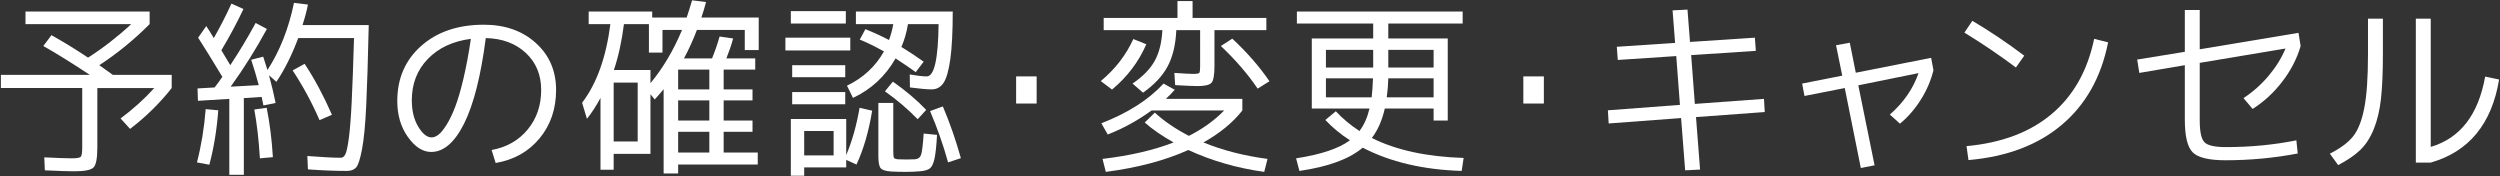 <?xml version="1.0" encoding="utf-8"?>
<svg width="284px" height="20px" viewBox="0 0 284 20" version="1.1" id="elements" xmlns="http://www.w3.org/2000/svg" xmlns:xlink="http://www.w3.org/1999/xlink" x="0px" y="0px" enable-background="new 0 0 284 20" xml:space="preserve"><rect x="0" y="0" width="284" height="20" fill="#333333" stroke="none"/><g><g><g>
	<path fill="#FFFFFF" d="M4.921,5.226l0.924-1.232c1.437,0.808,2.823,1.658,4.158,2.553c1.716-1.101,3.351-2.369,4.906-3.807H2.896V1.31h14.102v1.43c-1.804,1.805-3.71,3.359-5.72,4.664c0.132,0.088,0.374,0.261,0.726,0.518c0.352,0.257,0.623,0.451,0.814,0.583h6.688v1.496c-1.35,1.716-2.926,3.264-4.73,4.642l-1.078-1.188c1.437-1.071,2.713-2.223,3.828-3.454h-6.468v6.731c0,1.232-0.143,1.995-0.429,2.288c-0.286,0.293-1.016,0.44-2.189,0.44c-0.646,0-1.76-0.037-3.344-0.11l-0.066-1.474c1.51,0.073,2.552,0.109,3.124,0.109c0.572,0,0.913-0.059,1.023-0.176s0.165-0.477,0.165-1.078v-6.731H0.102V8.504h10.098C8.162,7.155,6.402,6.062,4.921,5.226z"/></g><g>
	<path fill="#FFFFFF" d="M22.375,18.448c0.498-1.935,0.828-3.952,0.99-6.05l1.43,0.132c-0.162,2.186-0.498,4.246-1.012,6.183L22.375,18.448z M28.535,6.789l1.364-0.352c0.22,0.66,0.381,1.166,0.484,1.519c1.408-2.171,2.413-4.716,3.014-7.635l1.584,0.198c-0.132,0.69-0.337,1.467-0.616,2.332h7.524c-0.088,3.931-0.184,6.978-0.286,9.141c-0.103,2.164-0.261,3.811-0.473,4.939c-0.213,1.13-0.436,1.826-0.671,2.09c-0.235,0.264-0.587,0.397-1.056,0.397c-1.35,0-2.823-0.06-4.422-0.177l-0.066-1.518c1.687,0.132,2.955,0.198,3.806,0.198c0.22,0,0.396-0.144,0.528-0.43c0.132-0.285,0.26-0.897,0.385-1.837c0.124-0.939,0.231-2.31,0.319-4.113c0.088-1.805,0.176-4.21,0.264-7.217h-6.336c-0.733,1.951-1.562,3.608-2.486,4.973l-0.836-0.748c0.308,1.144,0.557,2.192,0.748,3.146L29.921,11.98c-0.044-0.205-0.11-0.528-0.198-0.968l-2.024,0.132v8.712h-1.65v-8.624l-3.564,0.22l-0.044-1.407l1.936-0.11c0.293-0.366,0.586-0.769,0.88-1.21c-1.115-1.848-2.031-3.329-2.75-4.444l0.924-1.319c0.249,0.366,0.535,0.821,0.858,1.363c0.748-1.319,1.415-2.625,2.002-3.916l1.364,0.616c-0.719,1.525-1.555,3.088-2.508,4.686c0.469,0.792,0.806,1.356,1.012,1.693c0.998-1.496,1.958-3.094,2.882-4.796l1.276,0.683c-1.232,2.273-2.603,4.458-4.114,6.556l3.19-0.176C29.144,8.732,28.858,7.771,28.535,6.789z M30.999,17.854l-1.474,0.132c-0.132-2.126-0.345-3.975-0.638-5.544l1.408-0.198C30.647,14.004,30.882,15.874,30.999,17.854z M33.243,7.998l1.364-0.748c1.114,1.687,2.148,3.615,3.102,5.786l-1.408,0.615C35.436,11.658,34.416,9.773,33.243,7.998z"/></g><g>
	<path fill="#FFFFFF" d="M55.846,17.041c1.701-0.309,3.065-1.082,4.092-2.321c1.026-1.239,1.54-2.739,1.54-4.499c0-1.716-0.58-3.116-1.738-4.202c-1.159-1.085-2.677-1.65-4.554-1.694c-0.558,4.298-1.375,7.528-2.453,9.691s-2.329,3.245-3.751,3.245c-0.954,0-1.833-0.565-2.64-1.694c-0.807-1.129-1.21-2.493-1.21-4.092c0-2.566,0.905-4.653,2.717-6.259c1.812-1.606,4.184-2.409,7.117-2.409c2.405,0,4.374,0.693,5.907,2.079c1.532,1.386,2.299,3.164,2.299,5.335c0,2.156-0.627,3.989-1.881,5.5c-1.254,1.511-2.915,2.442-4.983,2.794L55.846,17.041z M53.492,4.413c-2.039,0.264-3.667,1.022-4.884,2.276c-1.218,1.254-1.826,2.82-1.826,4.697c0,1.203,0.246,2.207,0.737,3.014c0.491,0.807,0.993,1.21,1.507,1.21c0.249,0,0.509-0.102,0.781-0.308s0.576-0.575,0.913-1.111c0.337-0.535,0.664-1.21,0.979-2.023c0.315-0.815,0.63-1.889,0.946-3.224C52.96,7.61,53.242,6.099,53.492,4.413z"/></g><g>
	<path fill="#FFFFFF" d="M77.038,19.702h-1.65v-9.569c-0.44,0.527-0.777,0.917-1.012,1.166l-0.484-0.594V17.48h-4.18v1.804h-1.496v-8.161c-0.47,0.88-0.983,1.672-1.54,2.376l-0.55-1.826c1.657-2.171,2.728-5.148,3.212-8.933h-2.464V1.31h7.216v0.682h3.916c0.146-0.425,0.352-1.077,0.616-1.958l1.584,0.198c-0.161,0.616-0.337,1.203-0.528,1.76h6.512V5.688h-1.584V3.4h-5.434c-0.455,1.188-0.946,2.267-1.474,3.234h3.19c0.337-0.821,0.623-1.65,0.858-2.486l1.54,0.22c-0.19,0.704-0.447,1.46-0.77,2.267h3.278v1.275h-3.586v2.244h3.278v1.254h-3.278v2.288h3.278v1.276h-3.278v2.353h3.872v1.364h-9.042V19.702z M69.713,16.072h2.728V9.384h-2.728V16.072z M75.257,3.4v2.574h-1.54V2.74h-2.838c-0.249,1.966-0.631,3.704-1.144,5.215h4.158v1.495c1.422-1.716,2.618-3.732,3.586-6.05H75.257z M80.58,10.154V7.91h-3.542v2.244H80.58z M80.58,13.696v-2.288h-3.542v2.288H80.58z M80.58,14.972h-3.542v2.353h3.542V14.972z"/></g><g>
	<path fill="#FFFFFF" d="M89.222,5.732V4.28h7.37v1.452H89.222z M89.838,2.674V1.266h6.248v1.408H89.838z M91.356,19.02v0.946h-1.518V13.52h6.292v4.092c0.66-1.54,1.166-3.329,1.518-5.368l1.43,0.33c-0.396,2.392-0.99,4.43-1.782,6.116l-1.166-0.527V19.02H91.356z M89.992,8.768V7.404h6.028v1.364H89.992z M89.992,11.848v-1.386h6.028v1.386H89.992z M91.356,17.656H94.7v-2.772h-3.344V17.656z M97.67,4.5l0.638-1.188c0.982,0.397,1.877,0.807,2.684,1.232c0.206-0.543,0.367-1.145,0.484-1.805h-4.246V1.31h11c0,2.303-0.092,4.106-0.275,5.412c-0.184,1.306-0.44,2.204-0.77,2.695s-0.781,0.736-1.353,0.736c-0.528,0-1.35-0.073-2.464-0.22l-0.022-1.474c0.821,0.146,1.467,0.22,1.936,0.22c0.851,0,1.298-1.98,1.342-5.94h-3.476c-0.162,0.954-0.411,1.819-0.748,2.597c0.821,0.498,1.665,1.056,2.53,1.672l-0.902,1.188c-0.542-0.396-1.306-0.916-2.288-1.562c-1.159,2.023-2.772,3.519-4.84,4.488l-0.682-1.387c1.833-0.88,3.234-2.178,4.202-3.894C99.305,5.226,98.388,4.779,97.67,4.5z M106.448,15.324c-0.073,1.291-0.172,2.204-0.297,2.739s-0.297,0.892-0.517,1.067c-0.22,0.176-0.609,0.286-1.166,0.33c-0.469,0.044-1.012,0.065-1.628,0.065c-0.498,0-1.042-0.015-1.628-0.044c-0.616-0.044-1.009-0.172-1.177-0.385s-0.253-0.679-0.253-1.397v-6.006h1.694v5.435c0,0.454,0.025,0.723,0.077,0.803c0.051,0.081,0.209,0.136,0.473,0.165c0.176,0.015,0.491,0.021,0.946,0.021s0.77-0.007,0.946-0.021c0.366-0.029,0.605-0.198,0.715-0.506c0.11-0.309,0.209-1.114,0.297-2.42L106.448,15.324z M100.53,10.374l0.902-1.101c1.481,1.042,2.742,2.112,3.784,3.212l-0.968,1.057C103.118,12.383,101.879,11.328,100.53,10.374z M105.656,12.618l1.452-0.527c0.792,1.862,1.474,3.82,2.046,5.874l-1.452,0.483C107.159,16.483,106.477,14.54,105.656,12.618z"/></g><g>
	<path fill="#FFFFFF" d="M115.431,11.76V8.68h2.332v3.08H115.431z"/></g><g>
	<path fill="#FFFFFF" d="M126.326,10.176l-1.276-0.968c1.628-1.35,2.86-2.94,3.696-4.774l1.474,0.594C129.354,7.023,128.056,8.739,126.326,10.176z M130.043,13.916l1.144-1.122c1.071,0.982,2.361,1.862,3.872,2.64c1.569-0.792,2.904-1.752,4.004-2.882h-8.25c-1.555,1.13-3.212,2.039-4.972,2.728l-0.726-1.275c3.021-1.174,5.375-2.677,7.062-4.511l1.276,0.704c-0.367,0.411-0.704,0.756-1.012,1.034h8.69v1.32c-1.086,1.379-2.56,2.589-4.422,3.63c2.186,0.894,4.613,1.518,7.282,1.87l-0.374,1.474c-3.08-0.426-5.955-1.254-8.624-2.485c-2.64,1.188-5.764,2.016-9.372,2.485l-0.374-1.474c3.109-0.366,5.8-0.99,8.074-1.87C131.972,15.419,130.879,14.665,130.043,13.916z M135.521,8.394c0.411,0,0.649-0.036,0.715-0.11c0.066-0.073,0.099-0.322,0.099-0.747V3.422h-2.706c-0.073,1.657-0.403,3.032-0.99,4.125c-0.587,1.093-1.518,2.086-2.794,2.981l-1.188-1.034c1.158-0.792,1.994-1.645,2.508-2.562c0.513-0.916,0.807-2.086,0.88-3.509h-6.666V2.037h8.382V0.123h1.716v1.914h8.382v1.386h-5.896v4.069c0,1.013-0.11,1.647-0.33,1.903c-0.22,0.257-0.756,0.385-1.606,0.385c-0.367,0-1.21-0.036-2.53-0.109l-0.088-1.387C134.51,8.358,135.214,8.394,135.521,8.394z M138.689,5.226l1.298-0.836c1.672,1.555,3.08,3.168,4.224,4.84l-1.342,0.836C141.755,8.423,140.362,6.81,138.689,5.226z"/></g><g>
	<path fill="#FFFFFF" d="M150.56,13.63l1.188-0.99c0.763,0.821,1.657,1.569,2.684,2.244c0.513-0.66,0.894-1.511,1.144-2.552h-4.95h-1.606V4.368h6.974V2.674h-8.668V1.31h18.832v1.364h-8.448v1.693h6.754v9.328h-1.606v-1.363h-5.544c-0.308,1.35-0.799,2.464-1.474,3.344c2.757,1.379,6.233,2.134,10.428,2.266l-0.22,1.475c-4.371-0.133-8.118-1.013-11.242-2.641c-1.525,1.291-3.923,2.171-7.194,2.641l-0.374-1.431c2.801-0.425,4.84-1.106,6.116-2.046C152.269,15.236,151.338,14.466,150.56,13.63z M150.626,7.668h5.368v-2.002h-5.368V7.668z M150.626,11.056h5.192c0.073-0.602,0.124-1.32,0.154-2.156h-5.346V11.056z M157.71,8.9c-0.015,0.704-0.073,1.423-0.176,2.156h5.324V8.9H157.71z M157.71,7.668h5.148v-2.002h-5.148V7.668z"/></g><g>
	<path fill="#FFFFFF" d="M173.051,11.76V8.68h2.332v3.08H173.051z"/></g><g>
	<path fill="#FFFFFF" d="M190.004,1.178l1.694-0.088l0.286,3.674l7.37-0.484l0.11,1.496l-7.348,0.484l0.418,5.544l7.854-0.572l0.088,1.496l-7.81,0.572l0.462,5.962l-1.694,0.088l-0.462-5.94l-8.227,0.616l-0.088-1.496l8.184-0.615l-0.418-5.544l-6.644,0.44l-0.11-1.496l6.622-0.44L190.004,1.178z"/></g><g>
	<path fill="#FFFFFF" d="M208.574,5.138l1.562-0.286l0.682,3.41l8.558-1.694l0.264,1.408c-0.279,1.145-0.752,2.252-1.419,3.322c-0.668,1.07-1.463,1.987-2.387,2.75l-1.144-1.034c1.555-1.364,2.64-2.934,3.256-4.708l-6.842,1.386l1.848,9.086l-1.562,0.309l-1.826-9.086l-4.576,0.901l-0.264-1.408l4.554-0.901L208.574,5.138z"/></g><g>
	<path fill="#FFFFFF" d="M223.156,3.708l0.902-1.343c2.009,1.188,3.975,2.509,5.896,3.96l-0.946,1.343C227.086,6.231,225.136,4.911,223.156,3.708z M223.398,16.6c4.004-0.366,7.234-1.587,9.691-3.663c2.456-2.075,4.059-4.917,4.807-8.524l1.584,0.396c-0.777,3.931-2.522,7.048-5.236,9.35c-2.713,2.303-6.255,3.646-10.626,4.026L223.398,16.6z"/></g><g>
	<path fill="#FFFFFF" d="M261.022,17.436c-2.684,0.514-5.419,0.77-8.206,0.77c-1.877,0-3.117-0.298-3.718-0.892c-0.602-0.594-0.902-1.837-0.902-3.728V7.404l-5.17,0.88l-0.242-1.518l5.412-0.88v-4.752h1.694v4.466L261.11,3.73l0.242,1.496c-0.411,1.423-1.104,2.769-2.079,4.037c-0.976,1.269-2.101,2.307-3.377,3.113l-1.034-1.232c1.071-0.704,2.021-1.547,2.849-2.53c0.829-0.982,1.47-2.016,1.925-3.102l-9.746,1.628v6.534c0,1.291,0.179,2.119,0.539,2.485c0.359,0.367,1.169,0.551,2.431,0.551c2.801,0,5.471-0.257,8.008-0.77L261.022,17.436z"/></g><g>
	<path fill="#FFFFFF" d="M269.004,2.124h1.694v4.025c0,2.068-0.074,3.763-0.22,5.082c-0.147,1.32-0.422,2.472-0.825,3.454s-0.916,1.772-1.54,2.365c-0.624,0.594-1.456,1.162-2.497,1.705l-0.946-1.298c1.188-0.602,2.064-1.251,2.629-1.947s0.99-1.764,1.276-3.201c0.286-1.438,0.429-3.49,0.429-6.16V2.124z M274.438,18.47V2.124h1.694V16.688c3.344-0.982,5.405-3.644,6.182-7.986l1.584,0.33c-0.836,5.046-3.425,8.192-7.766,9.438H274.438z"/></g></g></g>
</svg>